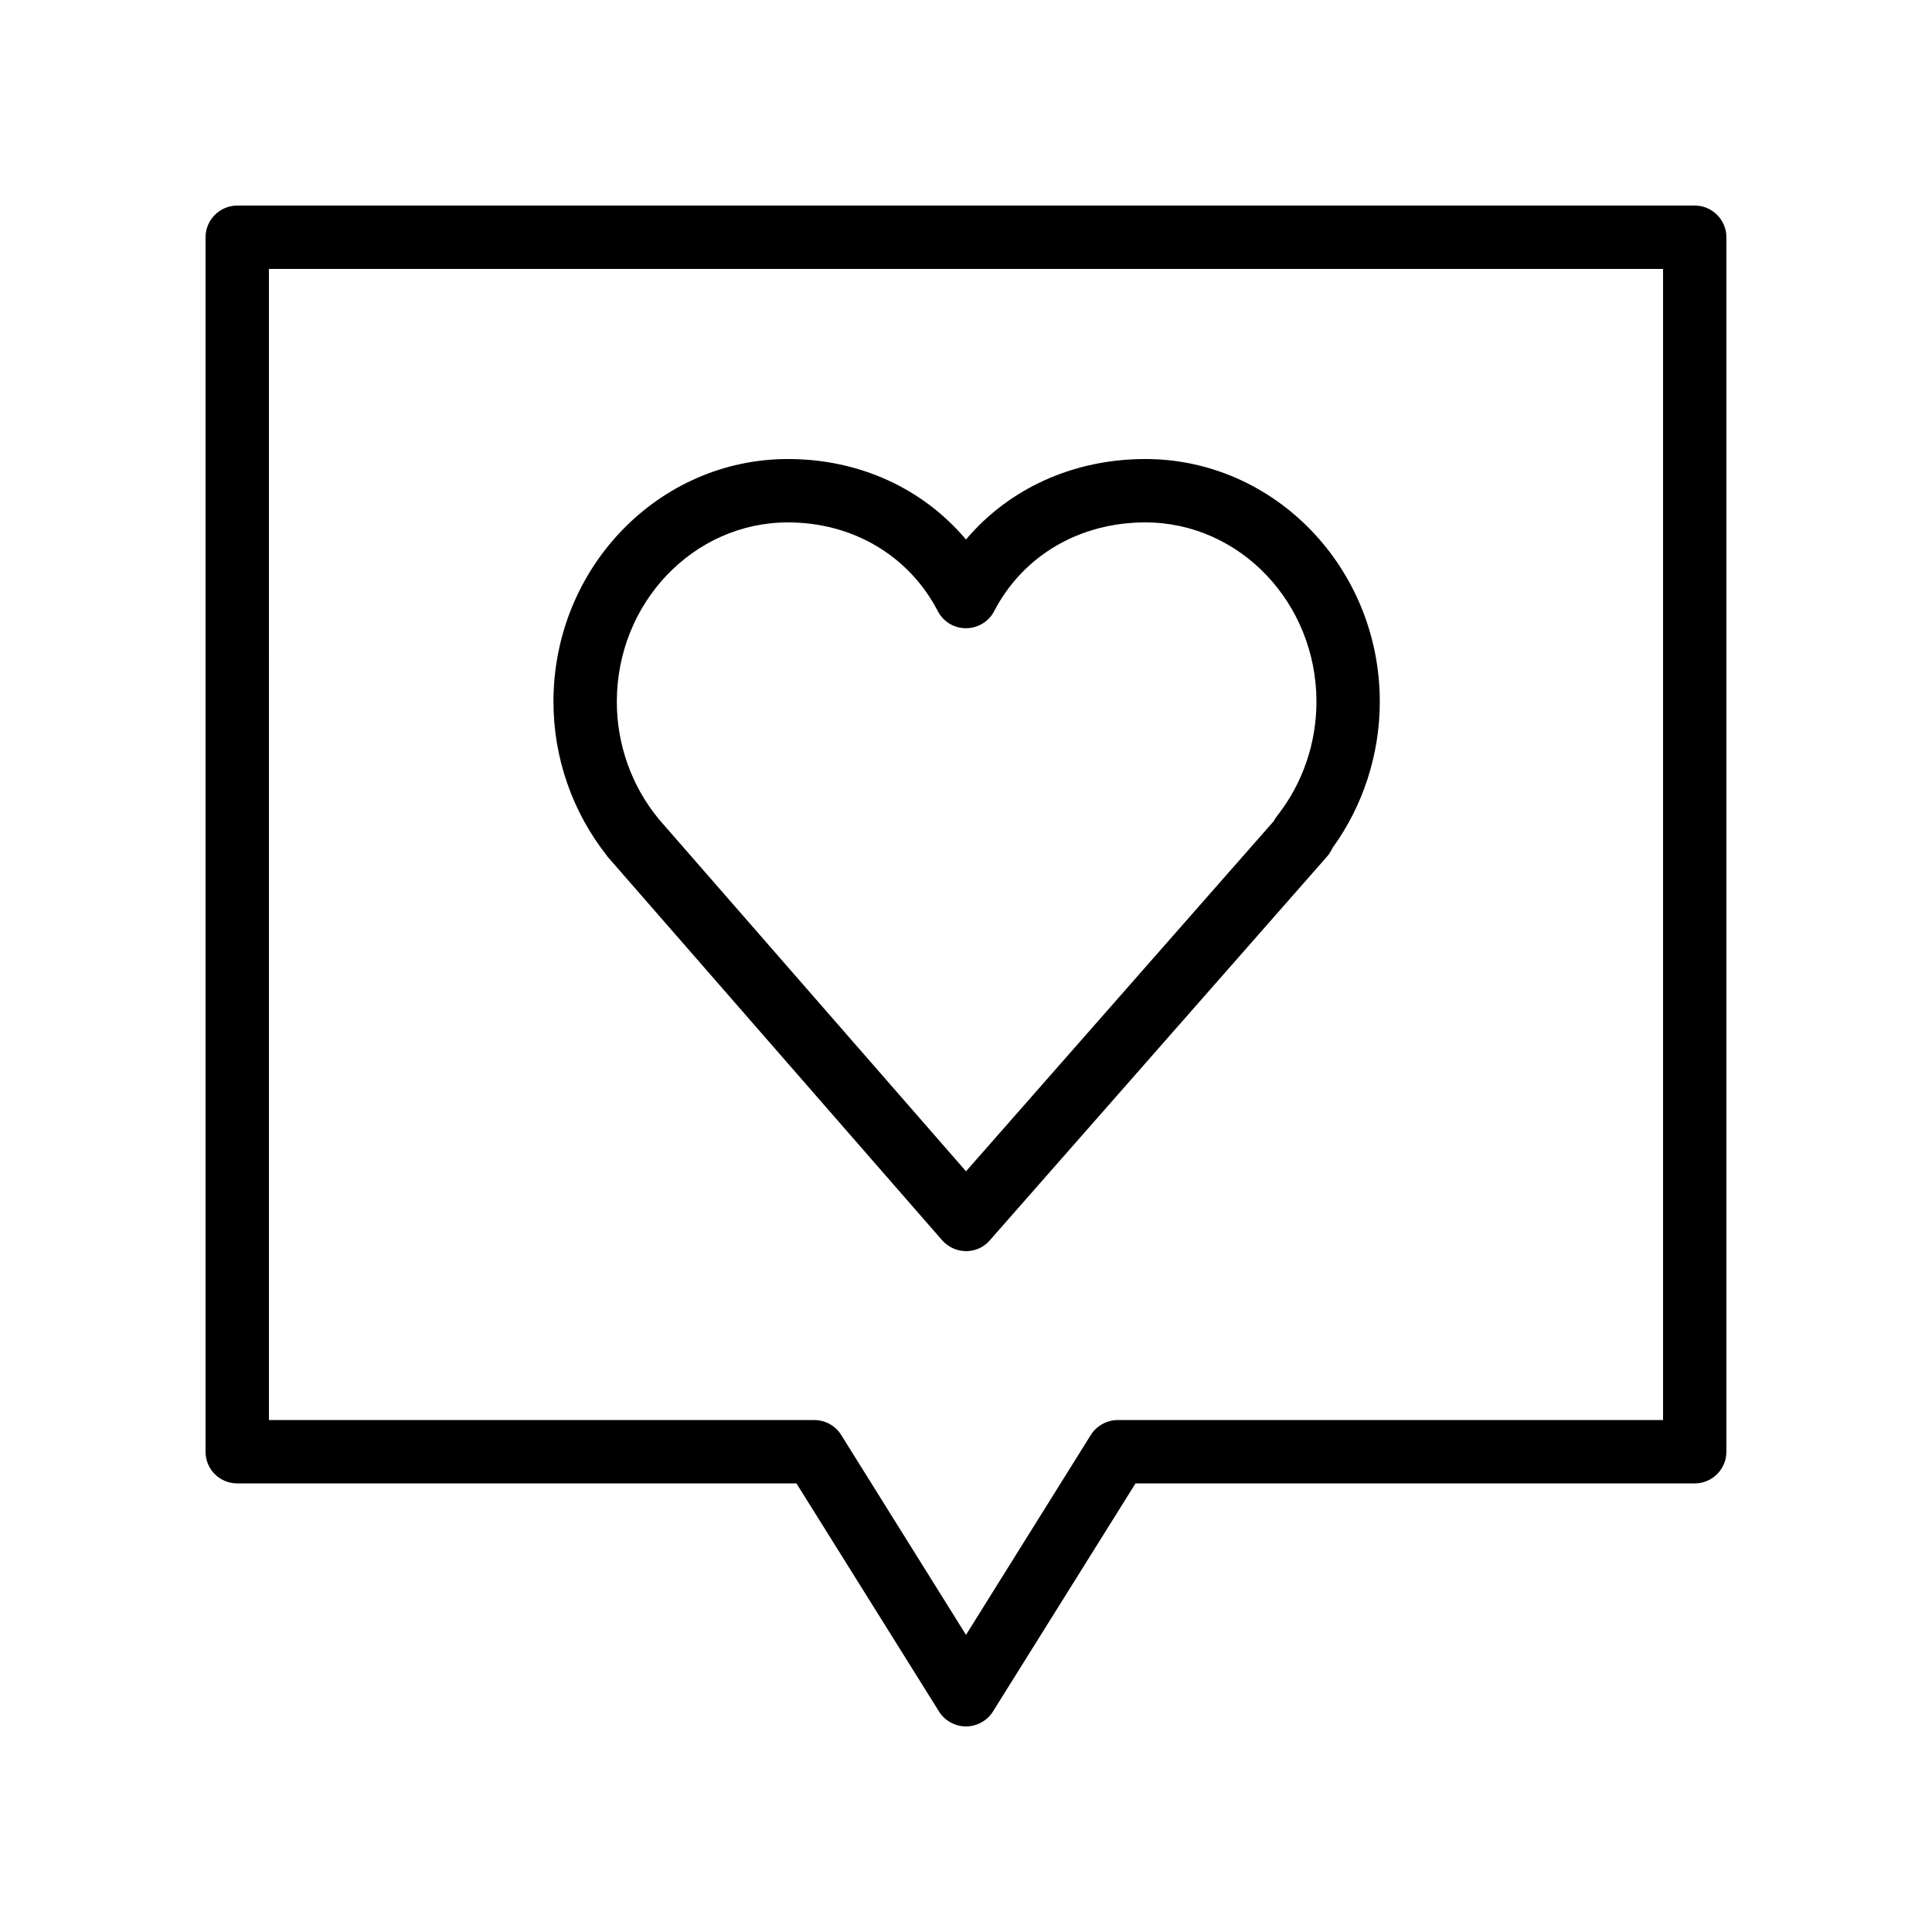 <?xml version="1.0" encoding="UTF-8"?>
<!-- Uploaded to: SVG Repo, www.svgrepo.com, Generator: SVG Repo Mixer Tools -->
<svg fill="#000000" width="800px" height="800px" version="1.1" viewBox="144 144 512 512" xmlns="http://www.w3.org/2000/svg">
 <g>
  <path d="m206.87 537.12h148.2l37.785 60.457c1.512 2.438 4.285 3.949 7.141 3.949s5.625-1.512 7.137-3.945l37.785-60.457 148.2-0.004c4.617 0 8.398-3.777 8.398-8.398v-321.85c0-4.617-3.777-8.398-8.398-8.398l-386.25 0.004c-4.617 0-8.395 3.777-8.395 8.395v321.85c0 4.703 3.777 8.395 8.395 8.395zm8.398-321.85h369.46v305.06l-144.51-0.004c-2.856 0-5.625 1.512-7.137 3.945l-33.082 52.984-33.082-52.984c-1.512-2.434-4.199-3.945-7.137-3.945h-144.51z"/>
  <path d="m400 475.57c2.434 0 4.703-1.008 6.297-2.856l89.426-101.77c0.586-0.672 1.09-1.512 1.426-2.266 8.062-11.082 12.512-24.77 12.512-38.711 0-35.434-27.879-64.32-62.137-64.32-19.062 0-36.105 7.809-47.527 21.328-11.418-13.52-28.211-21.328-47.188-21.328-34.258 0-62.137 28.801-62.137 64.32 0 14.863 5.039 29.223 14.105 40.723 0.168 0.336 0.418 0.586 0.672 0.84l88.25 101.18c1.598 1.762 3.863 2.856 6.301 2.856zm-81.703-114.87c-6.969-8.566-10.832-19.48-10.832-30.73 0-26.199 20.32-47.527 45.344-47.527 17.215 0 32.074 8.816 39.719 23.512 1.426 2.769 4.281 4.535 7.473 4.535 3.106 0 6.047-1.762 7.473-4.535 7.641-14.695 22.586-23.512 40.055-23.512 25.023 0 45.344 21.328 45.344 47.527 0 11-3.695 21.746-10.41 30.23-0.336 0.418-0.672 0.922-0.922 1.426l-81.539 92.781-81.449-93.371c-0.086-0.086-0.168-0.254-0.254-0.336z"/>
 </g>
</svg>